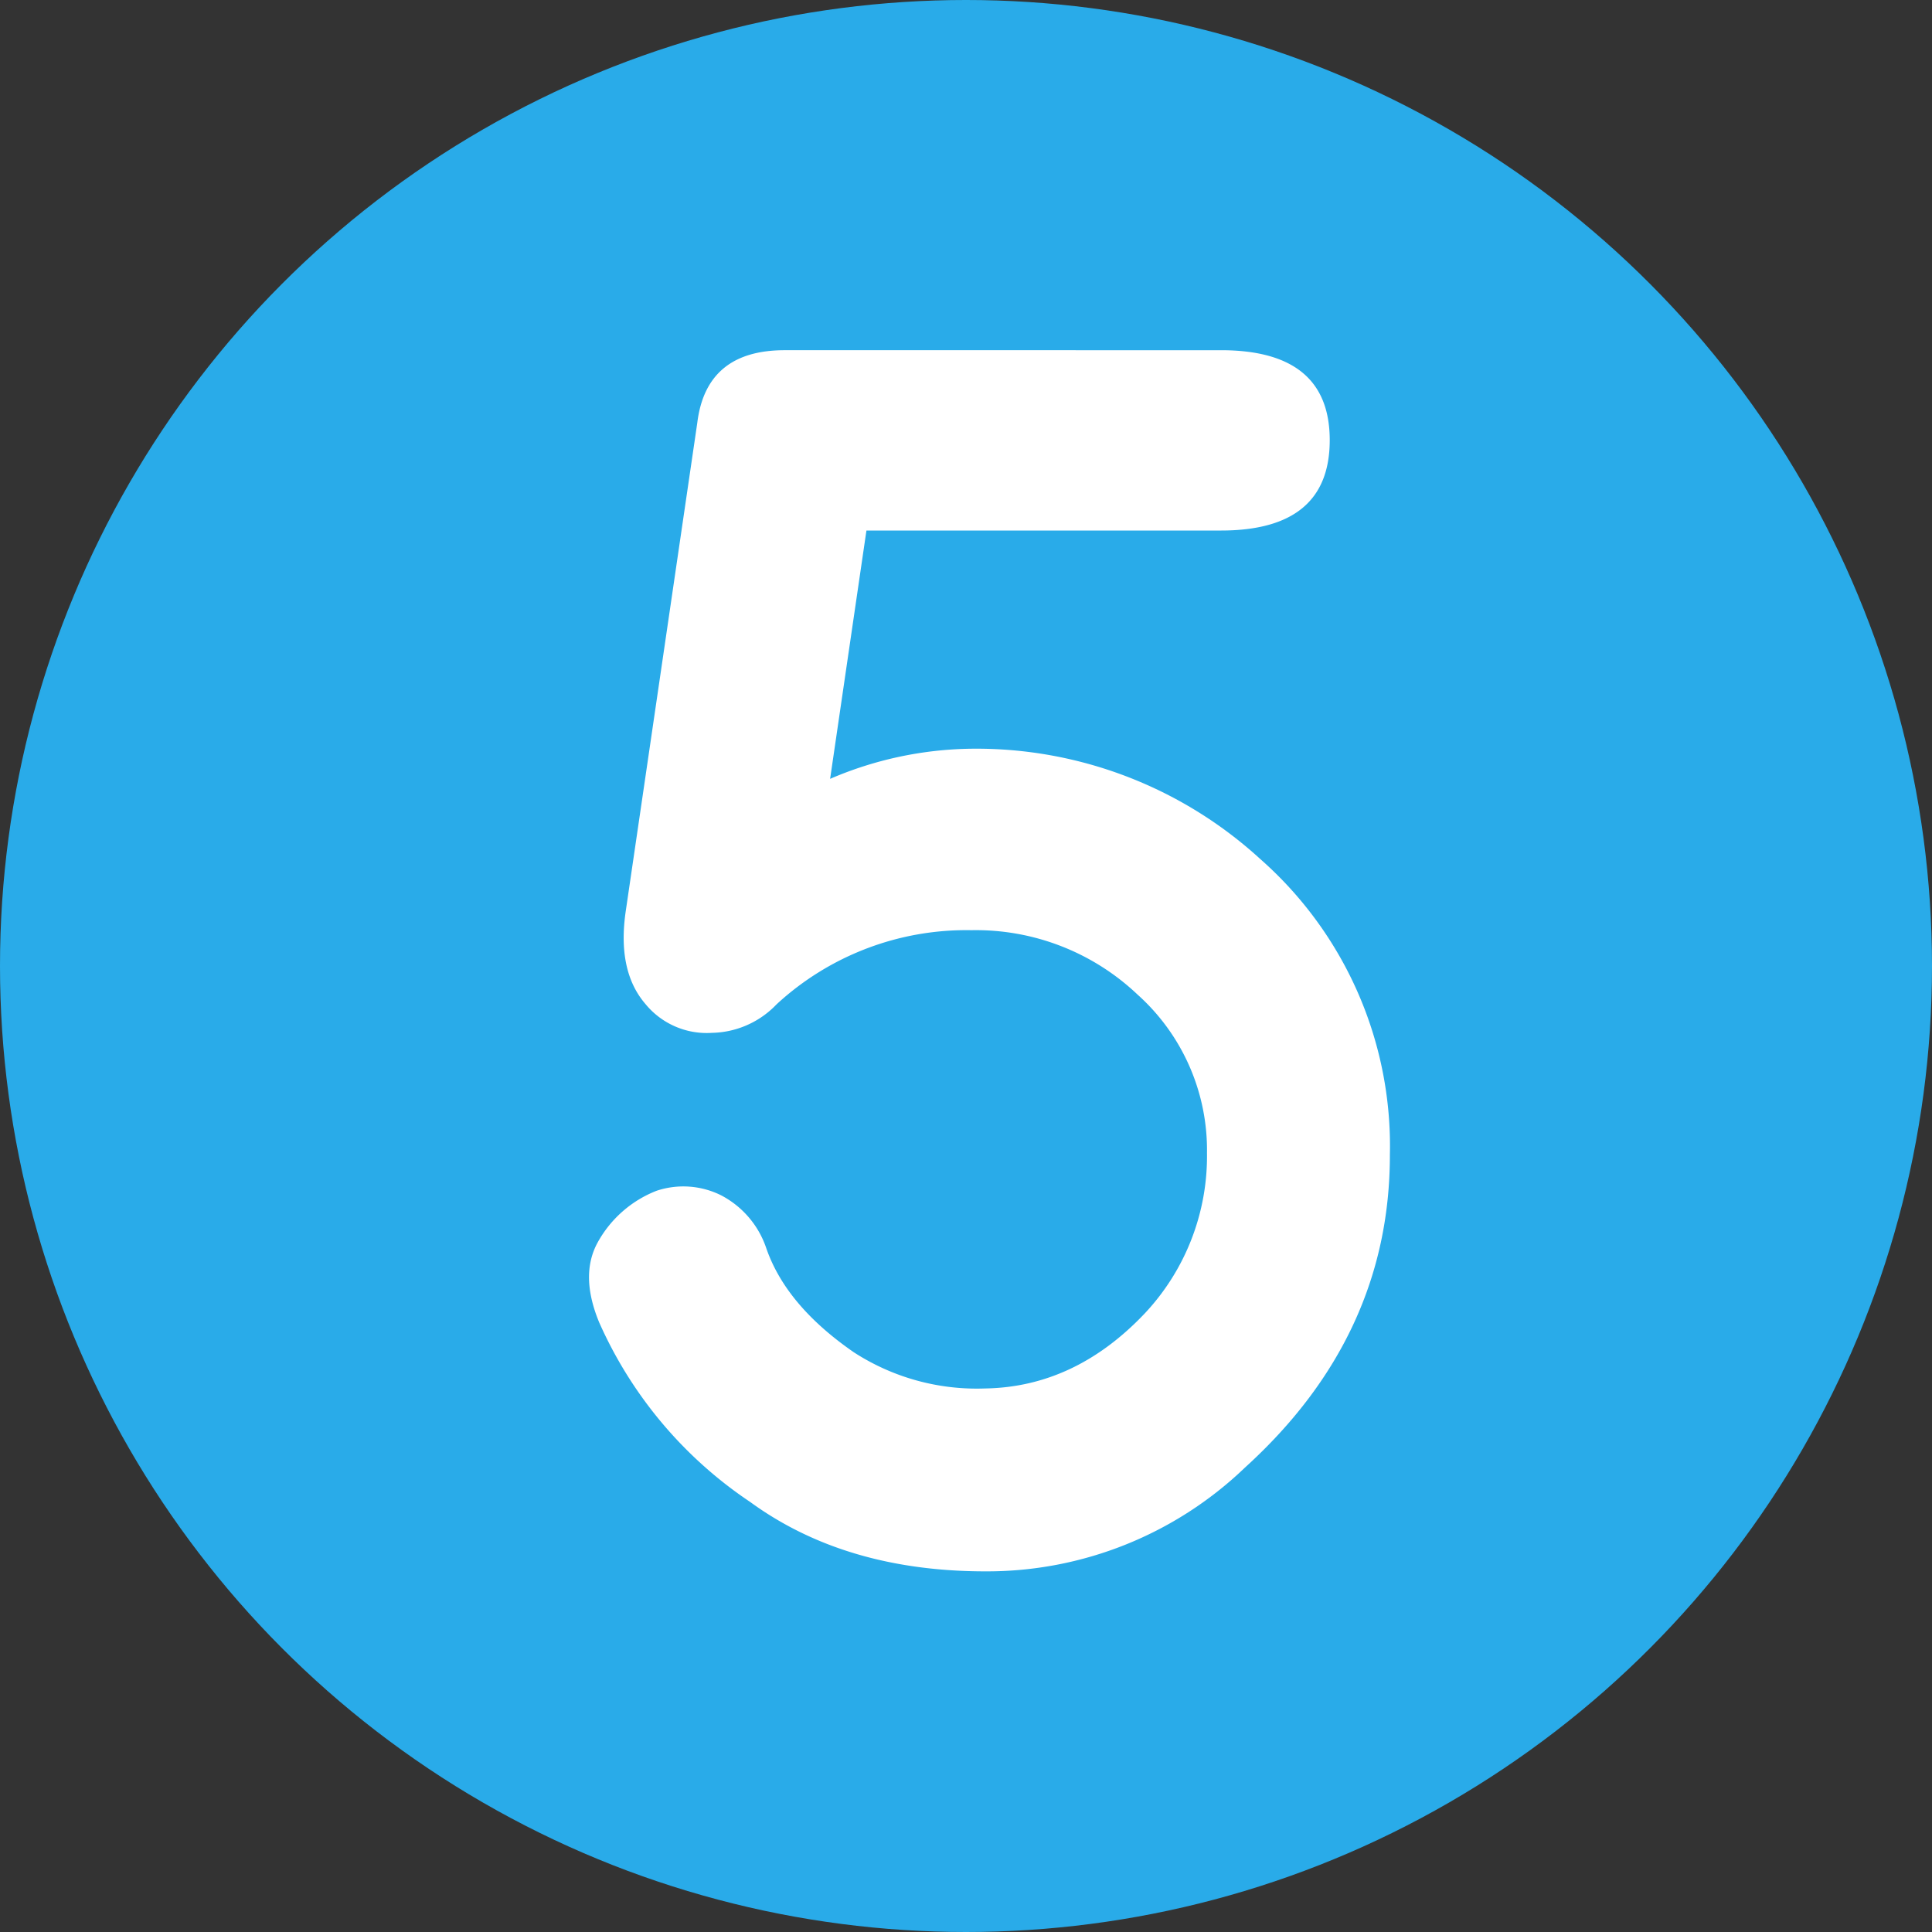 <svg xmlns="http://www.w3.org/2000/svg" viewBox="0 0 150 150"><rect x="0" y="0" width="150" height="150" fill="#333333" stroke="none"/><defs><style>.cls-1{fill:#29abe9;}.cls-2{fill:#fff;}</style></defs><title>nr_29abe9_5</title><g id="_29abe9" data-name="29abe9"><circle class="cls-1" cx="75" cy="75" r="75"/></g><g id="_5" data-name="5"><path class="cls-2" d="M54.14,32.81q.7-5.63,6.8-5.62H94.8q8.45,0,8.44,7t-8.44,7H67.27L64.45,60.47a28.55,28.55,0,0,1,11-2.34,32.64,32.64,0,0,1,22.38,8.55,29.69,29.69,0,0,1,10.08,23q0,14.05-11.25,24.26A28.92,28.92,0,0,1,76.52,122q-10.89,0-18.28-5.39a32.72,32.72,0,0,1-11.72-13.94Q45,99,46.41,96.45a8.92,8.92,0,0,1,4.57-4,6.58,6.58,0,0,1,5,.35,7.23,7.23,0,0,1,3.51,4.1q1.53,4.45,6.8,8.09a17.55,17.55,0,0,0,10.19,2.81q7-.11,12.43-5.86a17.83,17.83,0,0,0,4.8-12.42,16.21,16.21,0,0,0-5.39-12.3,18.23,18.23,0,0,0-12.89-5,21.72,21.72,0,0,0-15.12,5.74h0l-.23.23a7.11,7.11,0,0,1-4.81,2,6.15,6.15,0,0,1-5.15-2.23q-2.23-2.58-1.53-7.27Z"/></g></svg>